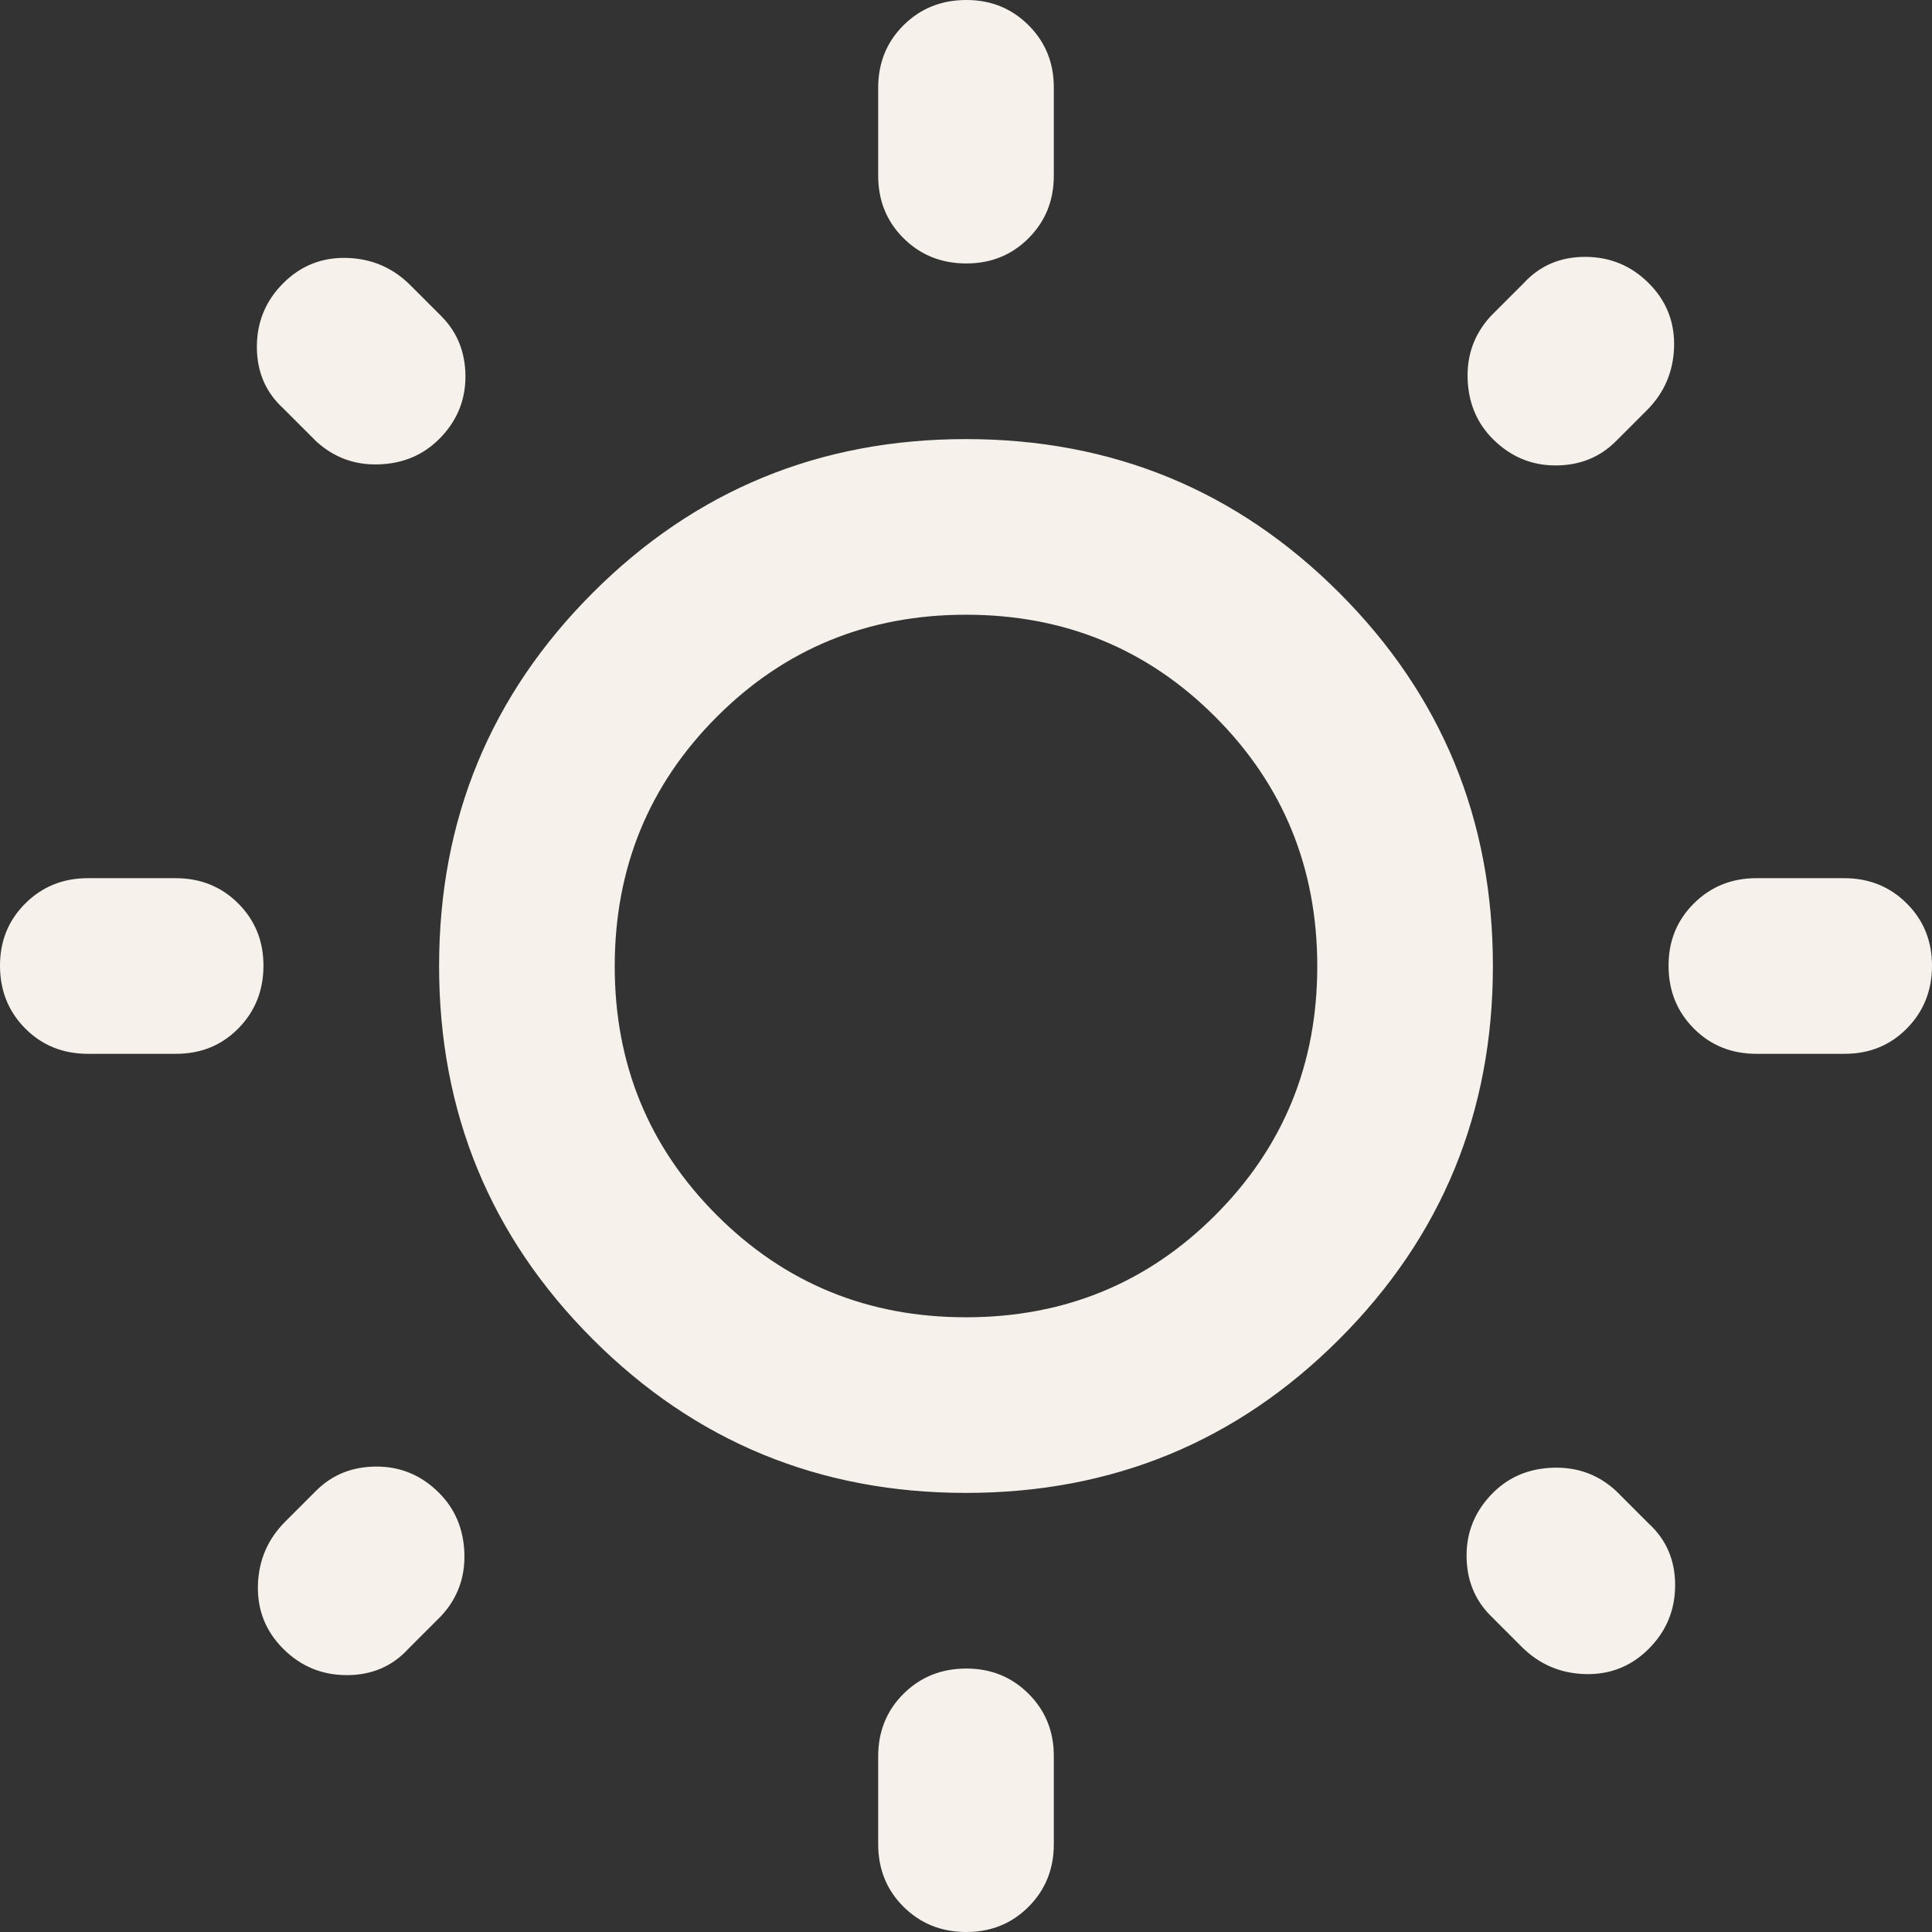 <svg width="22" height="22" viewBox="0 0 22 22" fill="none" xmlns="http://www.w3.org/2000/svg">
<rect x="0" y="0" width="22" height="22" fill="#333333" stroke="none"/>
<path d="M10 2V1C10 0.717 10.096 0.479 10.288 0.288C10.48 0.097 10.717 0.001 11 3.44828e-06C11.283 -0.001 11.52 0.095 11.713 0.288C11.906 0.481 12.001 0.718 12 1V2C12 2.283 11.904 2.521 11.712 2.713C11.52 2.905 11.283 3.001 11 3C10.717 2.999 10.48 2.903 10.288 2.712C10.096 2.521 10 2.283 10 2ZM10 21V20C10 19.717 10.096 19.479 10.288 19.288C10.48 19.097 10.717 19.001 11 19C11.283 18.999 11.52 19.095 11.713 19.288C11.906 19.481 12.001 19.718 12 20V21C12 21.283 11.904 21.521 11.712 21.713C11.52 21.905 11.283 22.001 11 22C10.717 21.999 10.48 21.903 10.288 21.712C10.096 21.521 10 21.283 10 21ZM21 12H20C19.717 12 19.479 11.904 19.288 11.712C19.097 11.52 19.001 11.283 19 11C18.999 10.717 19.095 10.48 19.288 10.288C19.481 10.096 19.718 10 20 10H21C21.283 10 21.521 10.096 21.713 10.288C21.905 10.48 22.001 10.717 22 11C21.999 11.283 21.903 11.52 21.712 11.713C21.521 11.906 21.283 12.001 21 12ZM2 12H1C0.717 12 0.479 11.904 0.288 11.712C0.097 11.52 0.001 11.283 3.44828e-06 11C-0.001 10.717 0.095 10.48 0.288 10.288C0.481 10.096 0.718 10 1 10H2C2.283 10 2.521 10.096 2.713 10.288C2.905 10.48 3.001 10.717 3 11C2.999 11.283 2.903 11.52 2.712 11.713C2.521 11.906 2.283 12.001 2 12ZM18.75 4.675L18.4 5.025C18.217 5.208 17.988 5.3 17.713 5.3C17.438 5.3 17.201 5.2 17 5C16.817 4.817 16.721 4.588 16.712 4.313C16.703 4.038 16.791 3.801 16.975 3.6L17.35 3.225C17.533 3.025 17.767 2.925 18.05 2.925C18.333 2.925 18.575 3.025 18.775 3.225C18.975 3.425 19.071 3.667 19.063 3.95C19.055 4.233 18.951 4.475 18.75 4.675ZM5.025 18.4L4.65 18.775C4.467 18.975 4.233 19.075 3.95 19.075C3.667 19.075 3.425 18.975 3.225 18.775C3.025 18.575 2.929 18.333 2.937 18.05C2.945 17.767 3.049 17.525 3.25 17.325L3.6 16.975C3.783 16.792 4.013 16.7 4.288 16.7C4.563 16.7 4.801 16.8 5 17C5.183 17.183 5.279 17.413 5.288 17.688C5.297 17.963 5.209 18.201 5.025 18.4ZM17.325 18.75L16.975 18.4C16.792 18.217 16.7 17.988 16.7 17.713C16.7 17.438 16.8 17.201 17 17C17.183 16.817 17.413 16.721 17.688 16.713C17.963 16.705 18.201 16.792 18.4 16.975L18.775 17.35C18.975 17.533 19.075 17.767 19.075 18.05C19.075 18.333 18.975 18.575 18.775 18.775C18.575 18.975 18.333 19.071 18.05 19.063C17.767 19.055 17.525 18.951 17.325 18.75ZM3.6 5.025L3.225 4.65C3.025 4.467 2.925 4.233 2.925 3.95C2.925 3.667 3.025 3.425 3.225 3.225C3.425 3.025 3.667 2.929 3.95 2.937C4.233 2.945 4.475 3.049 4.675 3.25L5.025 3.6C5.208 3.783 5.3 4.013 5.3 4.288C5.3 4.563 5.2 4.801 5 5C4.817 5.183 4.588 5.279 4.313 5.288C4.038 5.297 3.801 5.209 3.6 5.025ZM11 17C9.333 17 7.917 16.417 6.75 15.25C5.583 14.083 5 12.667 5 11C5 9.333 5.583 7.917 6.75 6.75C7.917 5.583 9.333 5 11 5C12.667 5 14.083 5.583 15.25 6.75C16.417 7.917 17 9.333 17 11C17 12.667 16.417 14.083 15.25 15.25C14.083 16.417 12.667 17 11 17ZM11 15C12.117 15 13.063 14.613 13.838 13.838C14.613 13.063 15.001 12.117 15 11C14.999 9.883 14.612 8.937 13.838 8.162C13.064 7.387 12.118 7 11 7C9.882 7 8.936 7.388 8.162 8.163C7.388 8.938 7.001 9.884 7 11C6.999 12.116 7.387 13.062 8.163 13.838C8.939 14.614 9.885 15.001 11 15Z" fill="#F6F1EA"/>
</svg>
